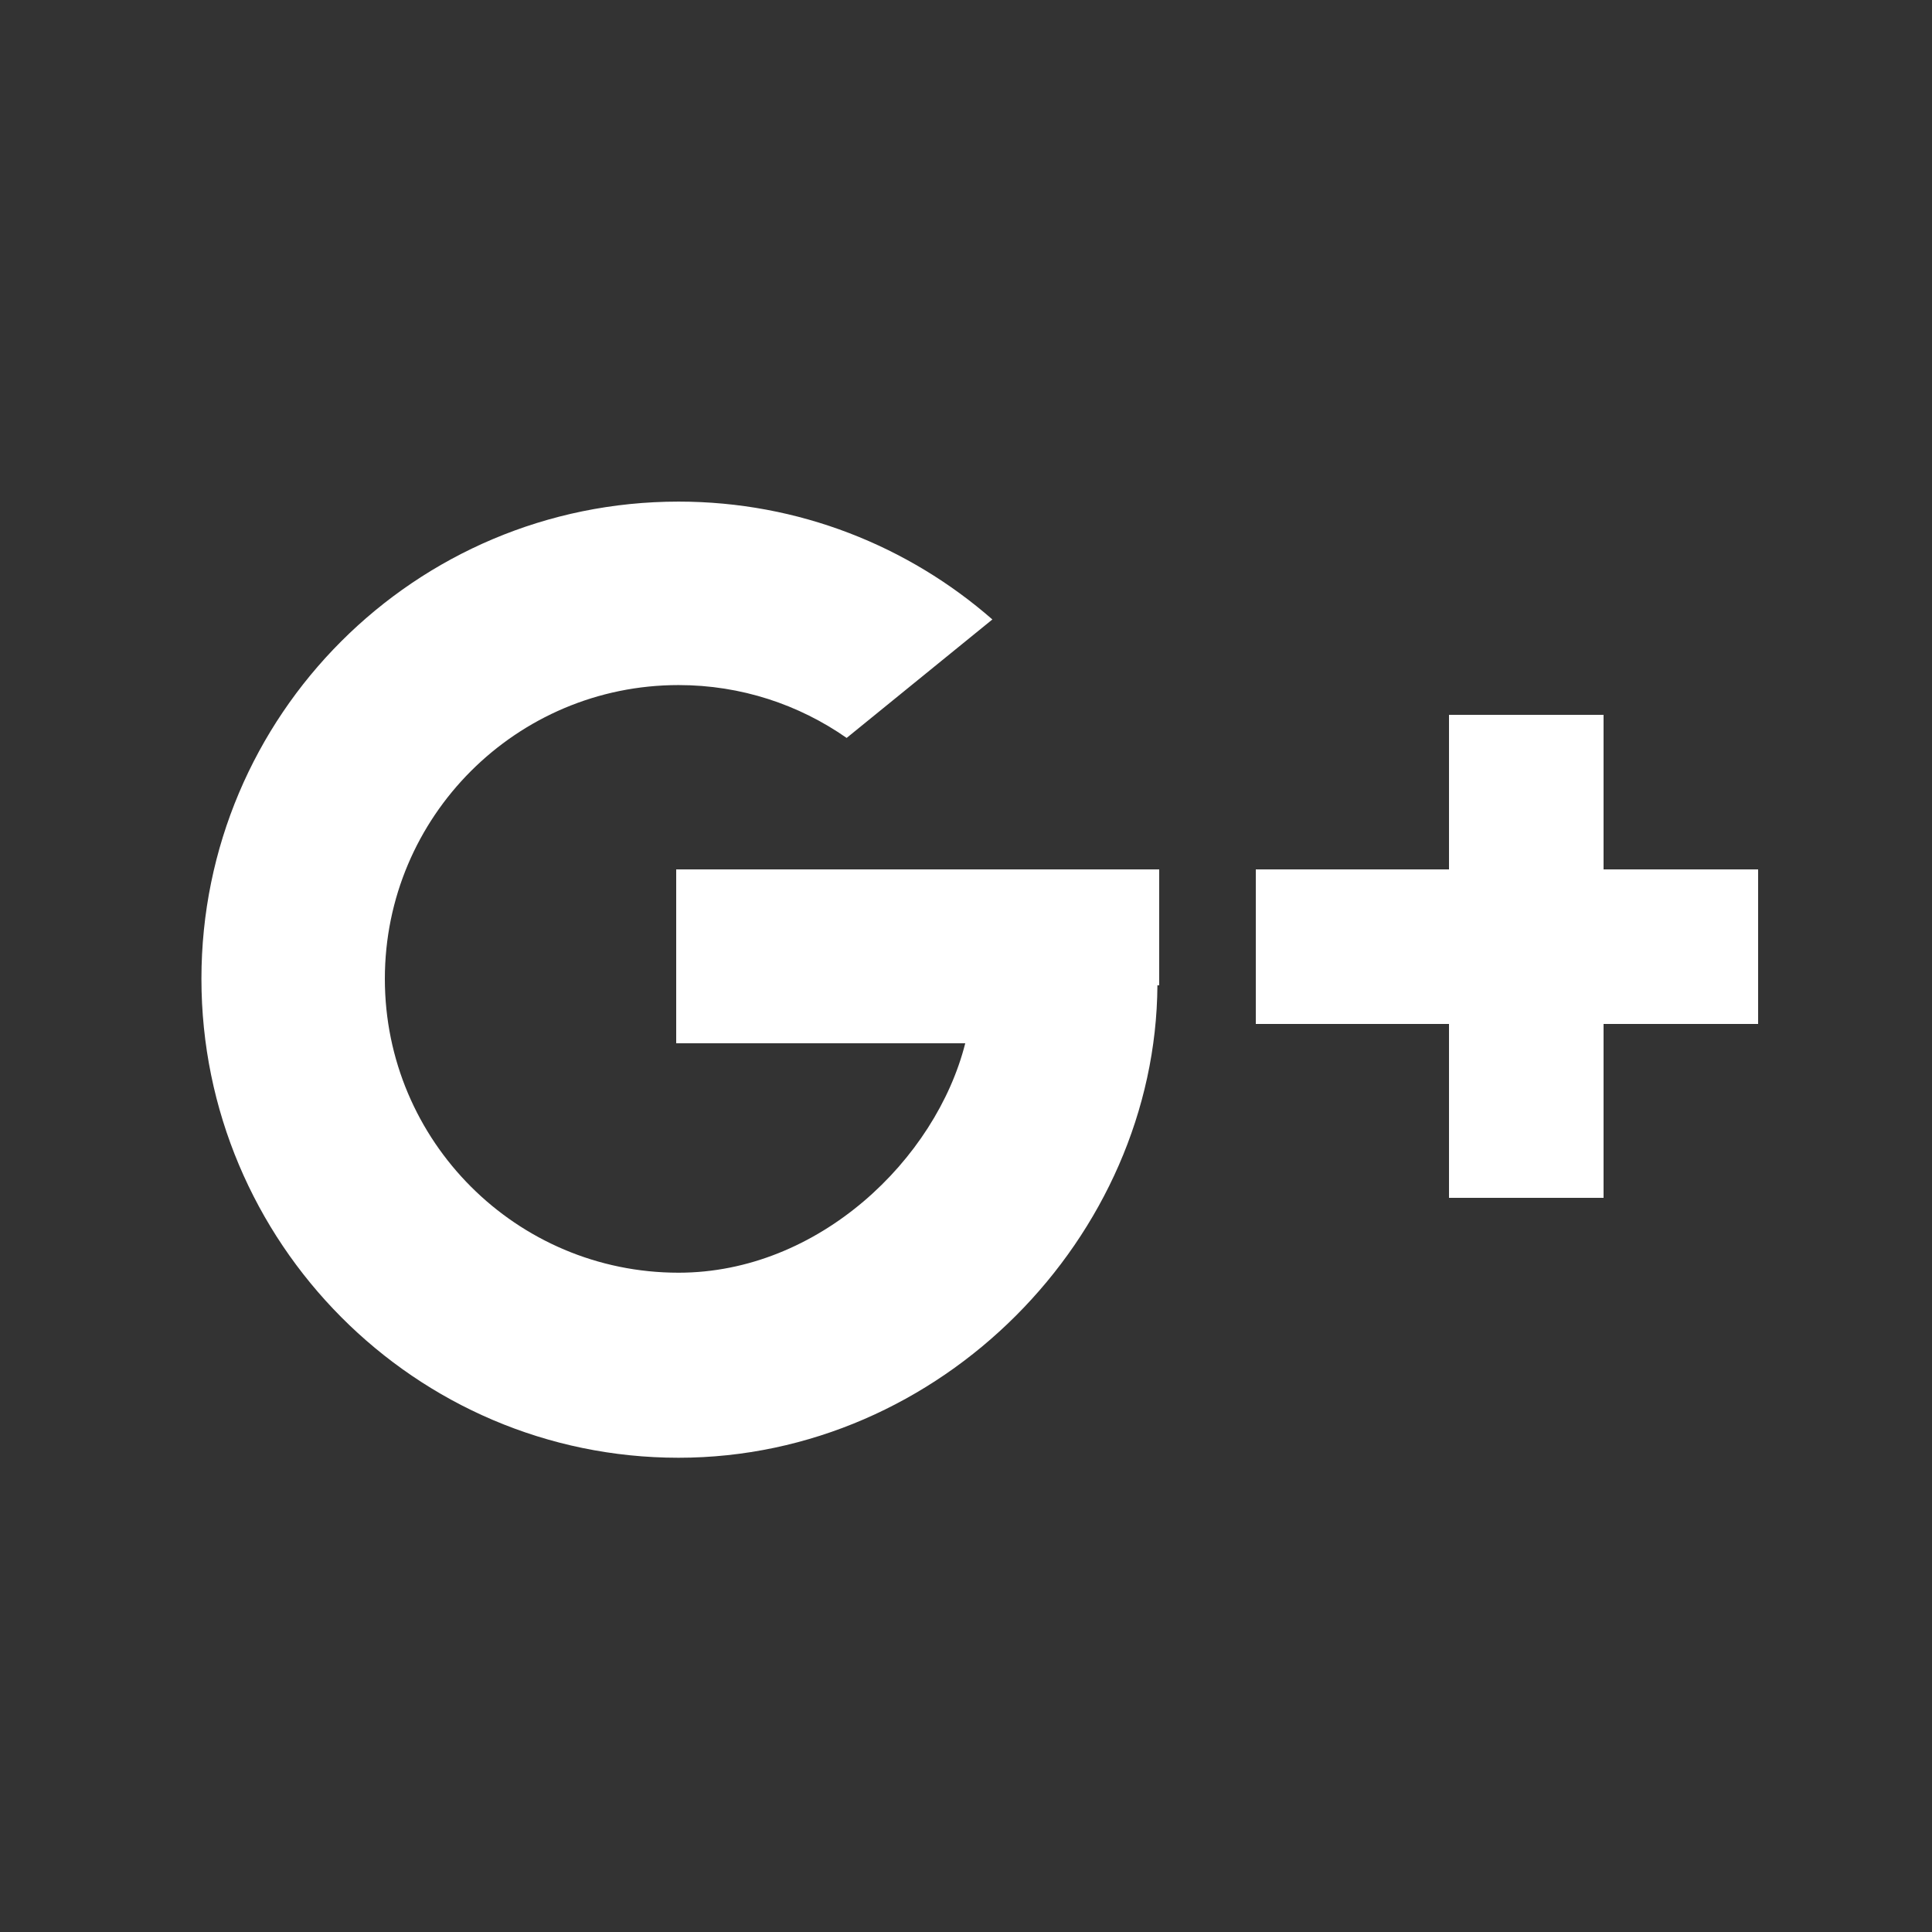 <?xml version="1.0" encoding="utf-8"?>
<!-- Generator: Adobe Illustrator 16.0.0, SVG Export Plug-In . SVG Version: 6.00 Build 0)  -->
<!DOCTYPE svg PUBLIC "-//W3C//DTD SVG 1.1//EN" "http://www.w3.org/Graphics/SVG/1.1/DTD/svg11.dtd">
<svg version="1.1" id="レイヤー_1" xmlns="http://www.w3.org/2000/svg" xmlns:xlink="http://www.w3.org/1999/xlink" x="0px"
	 y="0px" width="100px" height="100px" viewBox="0 0 100 100" enable-background="new 0 0 100 100" xml:space="preserve">
<g>
	<rect y="0" fill="#333333" width="100" height="100"/>
	<g>
		<g>
			<polygon fill="#FFFFFF" points="91,45 83,45 83,37 75,37 75,45 65,45 65,53 75,53 75,62 83,62 83,53 91,53 			"/>
			<path fill="#FFFFFF" d="M35,45v9h14.961c-1.516,6-7.58,11.875-14.838,11.875c-8.396,0-15.203-6.813-15.203-15.21
				c0-8.397,6.807-15.206,15.203-15.206c3.236,0,6.234,1.013,8.699,2.736l7.543-6.132c-4.342-3.795-10.021-6.1-16.242-6.1
				c-13.639,0-24.697,11.058-24.697,24.699c0,13.639,11.059,24.791,24.697,24.791C48.715,75.453,59.826,64,59.908,51H60v-6H35z"/>
		</g>
	</g>
</g>
</svg>
